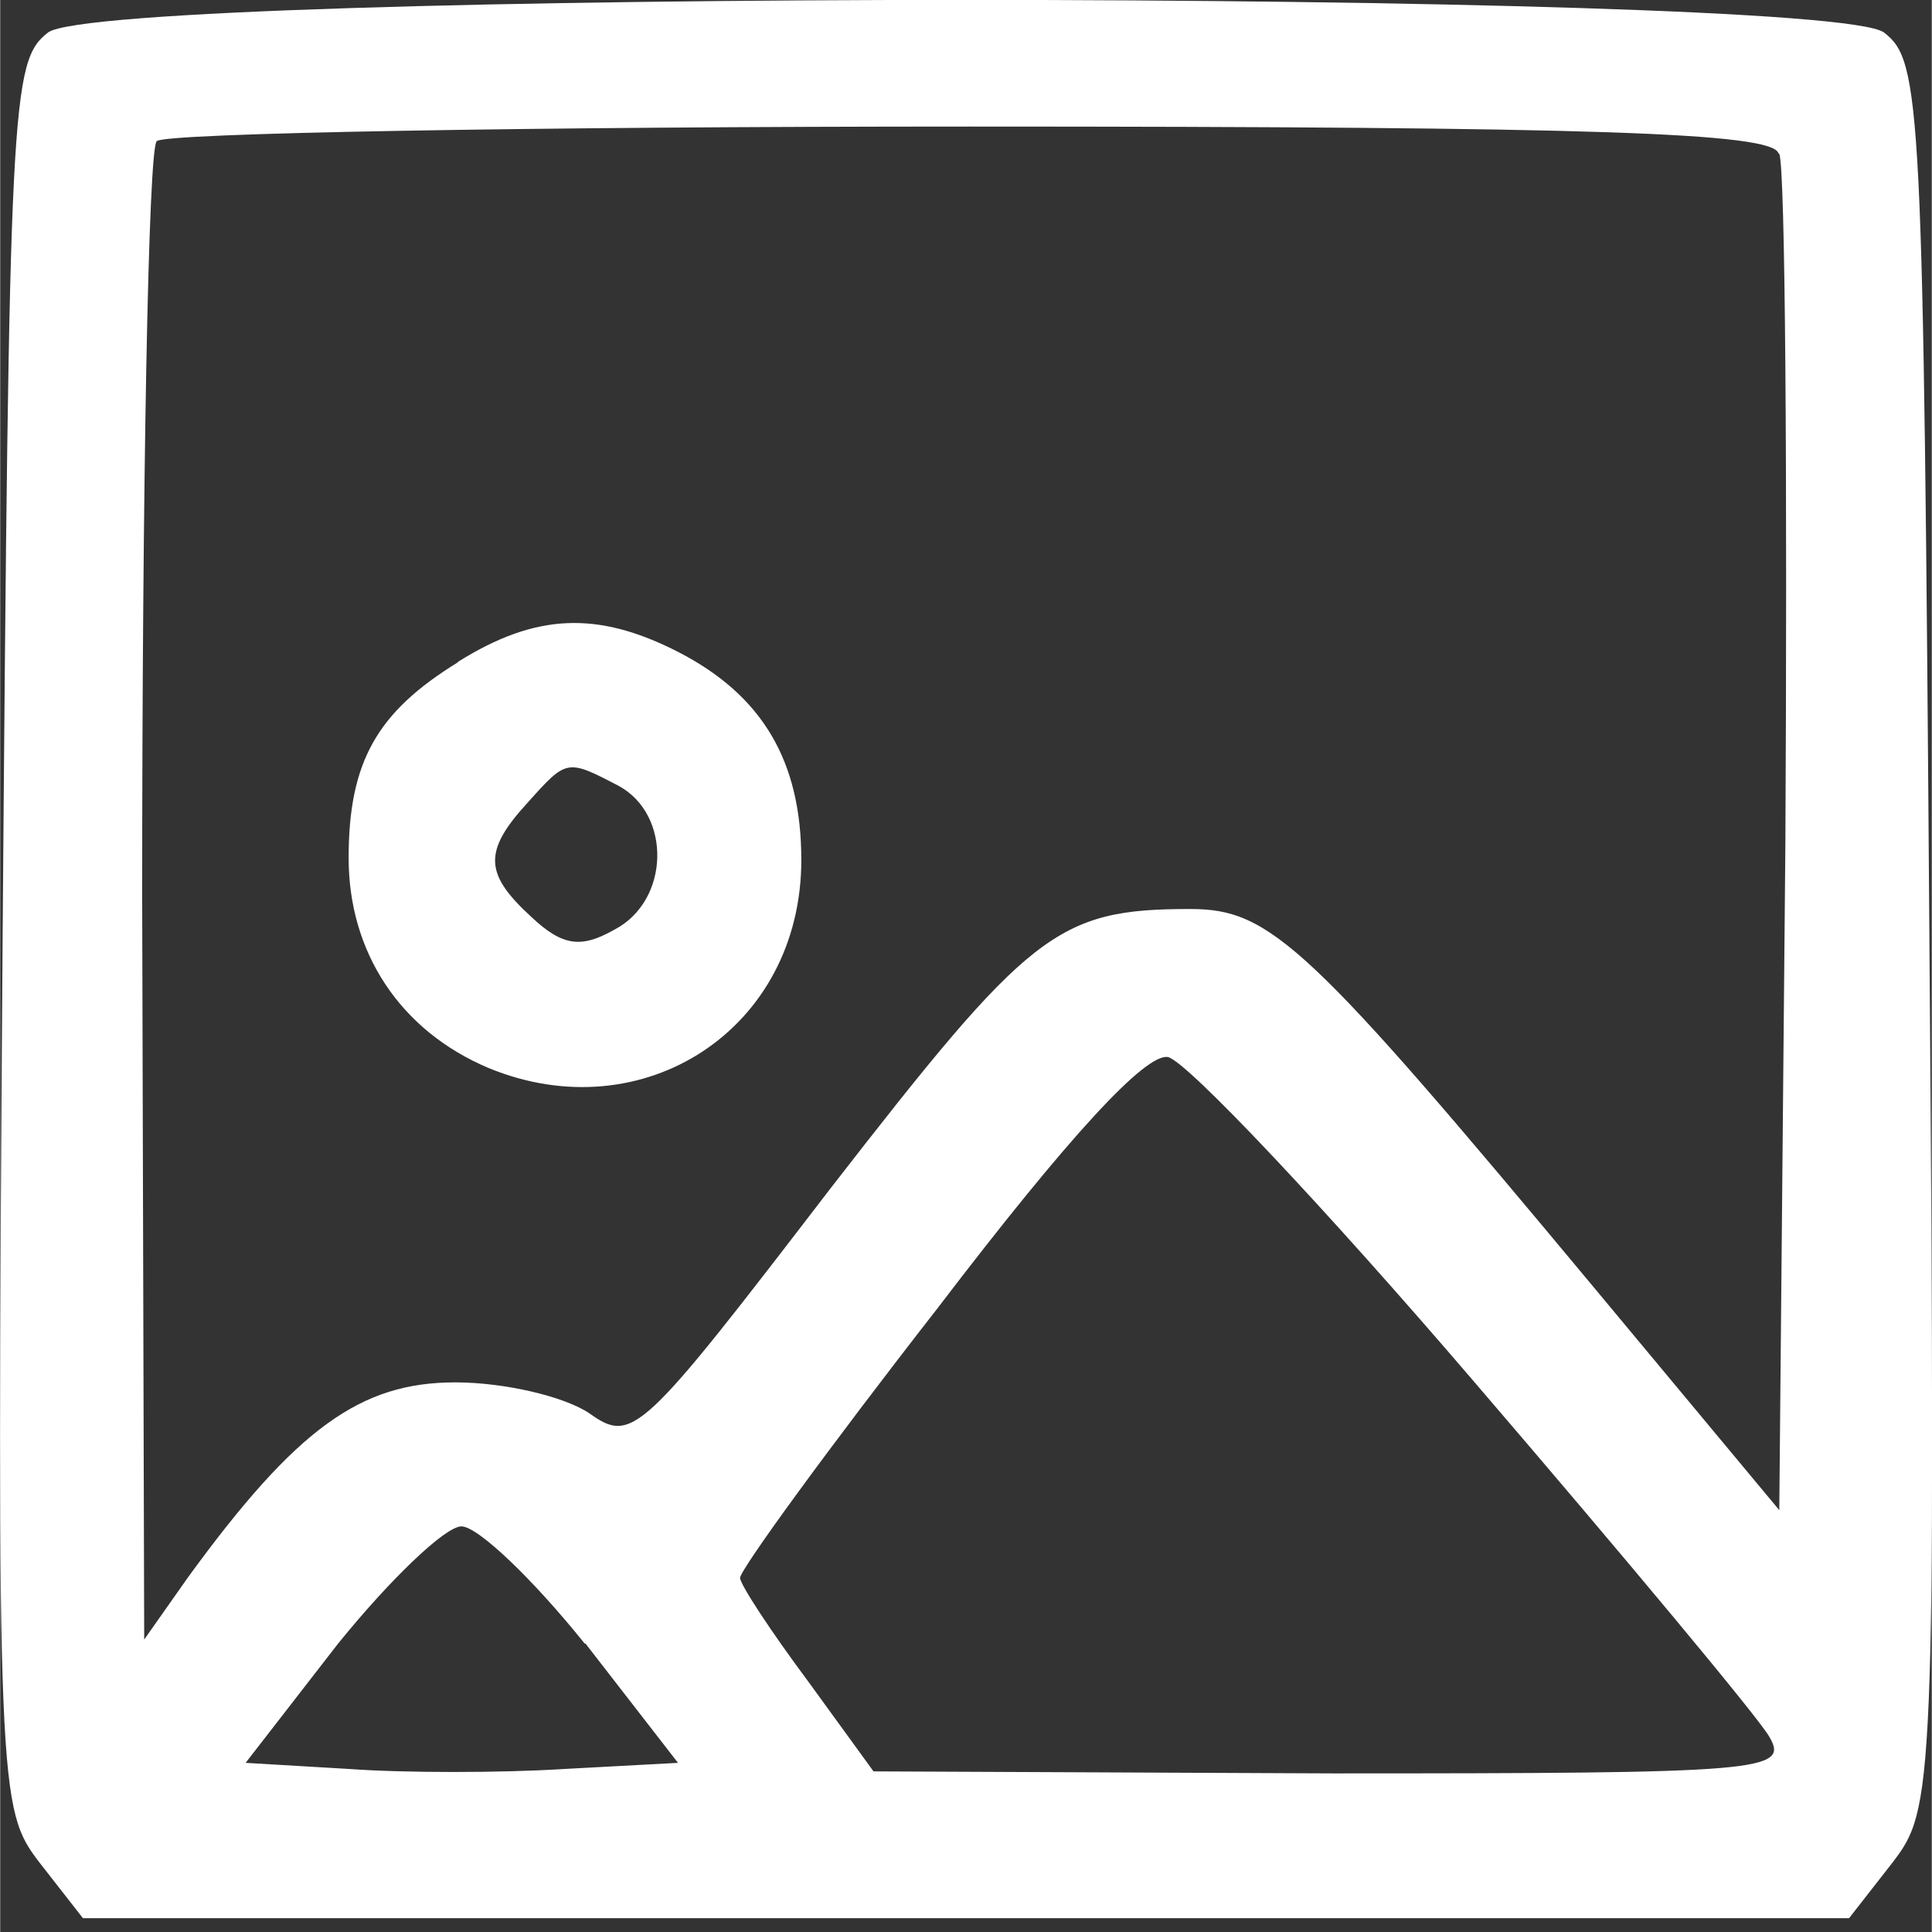 <?xml version="1.0" encoding="UTF-8" standalone="no"?>
<!-- Created with Inkscape (http://www.inkscape.org/) -->

<svg
   width="18"
   height="18"
   viewBox="0 0 4.762 4.763"
   version="1.1"
   id="svg25701"
   xmlns="http://www.w3.org/2000/svg"
   xmlns:svg="http://www.w3.org/2000/svg">
  <rect x="0" y="0" width="4.762" height="4.763" fill="#333333" stroke="none"/>
  <defs
     id="defs25698" />
  <path
     d="m 0.118,0.08 c -0.091,0.071 -0.096,0.162 -0.112,2.223 -0.015,2.121 -0.01,2.157 0.091,2.289 l 0.107,0.137 h 2.177 2.177 l 0.107,-0.137 c 0.101,-0.132 0.107,-0.167 0.091,-2.289 -0.015,-2.06 -0.02,-2.152 -0.112,-2.223 -0.147,-0.107 -4.379,-0.107 -4.526,0 z m 4.268,0.299 c 0.015,0.036 0.02,0.802 0.015,1.705 L 4.386,3.723 3.934,3.18 c -0.71,-0.853 -0.802,-0.939 -1,-0.939 -0.33,0 -0.396,0.056 -0.888,0.69 -0.467,0.609 -0.487,0.629 -0.594,0.553 -0.061,-0.041 -0.208,-0.076 -0.33,-0.076 -0.233,0 -0.391,0.112 -0.66,0.482 l -0.107,0.152 -0.005,-1.832 c 0,-1.005 0.015,-1.847 0.036,-1.862 0.015,-0.02 0.918,-0.036 2.004,-0.036 1.538,0 1.979,0.015 1.994,0.066 z m -0.751,3.029 c 0.37,0.431 0.7,0.827 0.726,0.873 0.051,0.086 -0.015,0.091 -1.076,0.091 l -1.132,-0.005 -0.162,-0.223 c -0.091,-0.122 -0.167,-0.238 -0.167,-0.254 0,-0.02 0.218,-0.32 0.487,-0.665 0.325,-0.426 0.513,-0.629 0.568,-0.619 0.046,0.01 0.386,0.37 0.756,0.802 z m -2.192,0.644 0.228,0.294 -0.279,0.015 c -0.157,0.01 -0.396,0.01 -0.533,0 l -0.254,-0.015 0.228,-0.294 c 0.127,-0.157 0.264,-0.289 0.304,-0.289 0.041,0 0.178,0.132 0.304,0.289 z"
     id="path48"
     style="stroke-width:0.005;fill:#ffffff" />
  <path
     d="m 1.128,1.633 c -0.198,0.122 -0.269,0.244 -0.269,0.482 0,0.233 0.127,0.426 0.345,0.518 0.381,0.157 0.771,-0.096 0.771,-0.513 0,-0.244 -0.096,-0.406 -0.304,-0.513 -0.198,-0.101 -0.35,-0.096 -0.543,0.025 z m 0.396,0.304 c 0.132,0.071 0.127,0.284 -0.01,0.355 -0.081,0.046 -0.127,0.041 -0.203,-0.03 -0.117,-0.107 -0.122,-0.162 -0.01,-0.284 0.096,-0.107 0.096,-0.107 0.223,-0.041 z"
     id="path49"
     style="stroke-width:0.005;fill:#ffffff" />
</svg>
